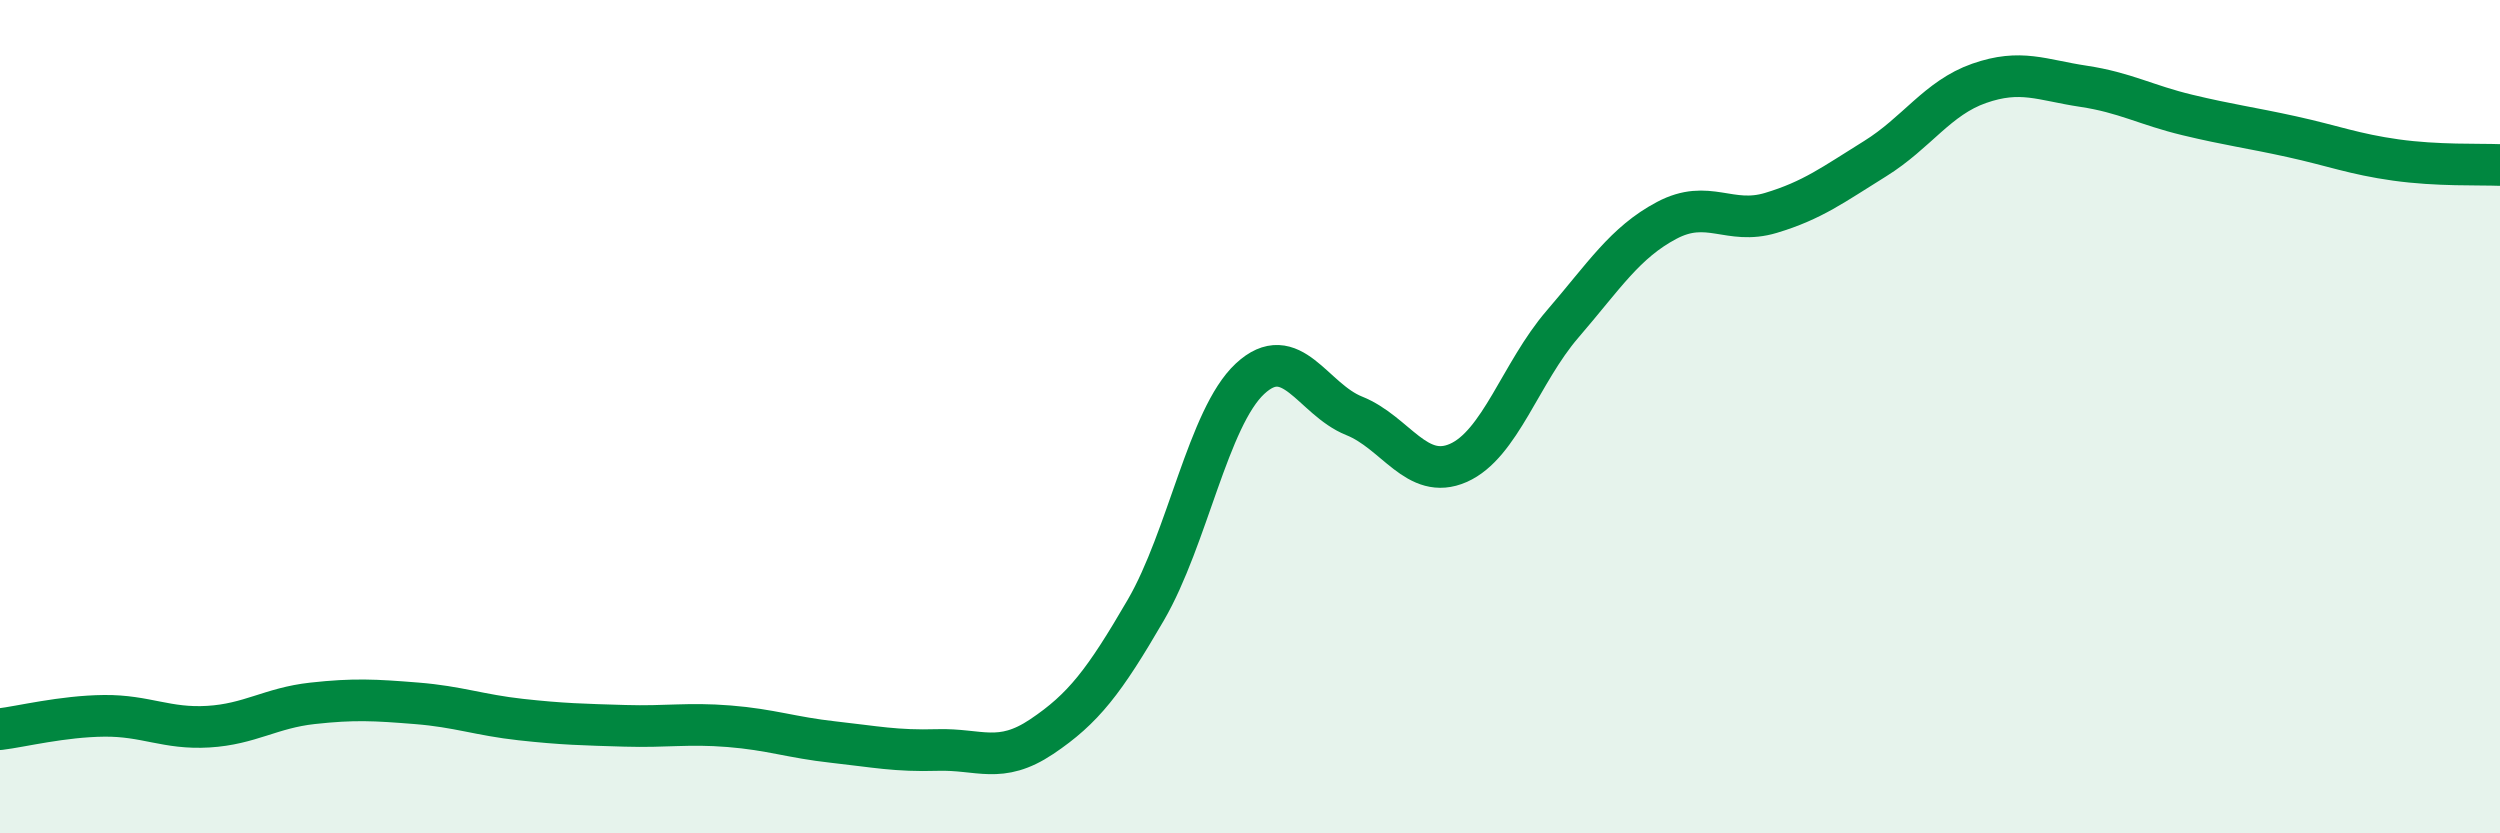 
    <svg width="60" height="20" viewBox="0 0 60 20" xmlns="http://www.w3.org/2000/svg">
      <path
        d="M 0,17.5 C 0.5,17.44 1.5,17.19 2.5,17.18 C 3.5,17.17 4,17.5 5,17.44 C 6,17.38 6.5,16.99 7.5,16.88 C 8.5,16.77 9,16.8 10,16.88 C 11,16.96 11.5,17.16 12.5,17.27 C 13.5,17.38 14,17.39 15,17.42 C 16,17.45 16.5,17.35 17.5,17.43 C 18.5,17.51 19,17.7 20,17.81 C 21,17.92 21.5,18.03 22.5,18 C 23.5,17.97 24,18.35 25,17.68 C 26,17.01 26.5,16.36 27.5,14.64 C 28.5,12.92 29,10.02 30,9.09 C 31,8.16 31.5,9.58 32.5,9.98 C 33.5,10.38 34,11.55 35,11.11 C 36,10.67 36.5,8.94 37.5,7.78 C 38.5,6.62 39,5.82 40,5.29 C 41,4.76 41.5,5.41 42.5,5.11 C 43.5,4.81 44,4.43 45,3.81 C 46,3.19 46.5,2.35 47.5,2 C 48.5,1.65 49,1.92 50,2.07 C 51,2.22 51.5,2.52 52.5,2.76 C 53.5,3 54,3.06 55,3.28 C 56,3.5 56.5,3.7 57.5,3.84 C 58.5,3.98 59.5,3.94 60,3.96L60 20L0 20Z"
        fill="#008740"
        opacity="0.1"
        stroke-linecap="round"
        stroke-linejoin="round"
      />
      <path
        d="M 0,17.5 C 0.5,17.44 1.5,17.19 2.5,17.18 C 3.5,17.17 4,17.5 5,17.44 C 6,17.38 6.5,16.99 7.5,16.88 C 8.5,16.77 9,16.8 10,16.88 C 11,16.96 11.5,17.16 12.5,17.27 C 13.5,17.38 14,17.39 15,17.42 C 16,17.45 16.5,17.35 17.5,17.43 C 18.5,17.51 19,17.7 20,17.81 C 21,17.92 21.5,18.03 22.5,18 C 23.5,17.97 24,18.35 25,17.68 C 26,17.01 26.5,16.36 27.5,14.64 C 28.5,12.92 29,10.02 30,9.09 C 31,8.16 31.5,9.58 32.5,9.98 C 33.5,10.38 34,11.55 35,11.11 C 36,10.67 36.5,8.94 37.5,7.78 C 38.5,6.62 39,5.82 40,5.29 C 41,4.76 41.5,5.41 42.5,5.11 C 43.5,4.81 44,4.43 45,3.81 C 46,3.19 46.5,2.35 47.5,2 C 48.5,1.65 49,1.92 50,2.07 C 51,2.22 51.5,2.52 52.5,2.76 C 53.5,3 54,3.06 55,3.28 C 56,3.5 56.5,3.7 57.5,3.84 C 58.5,3.98 59.5,3.94 60,3.96"
        stroke="#008740"
        stroke-width="1"
        fill="none"
        stroke-linecap="round"
        stroke-linejoin="round"
      />
    </svg>
  